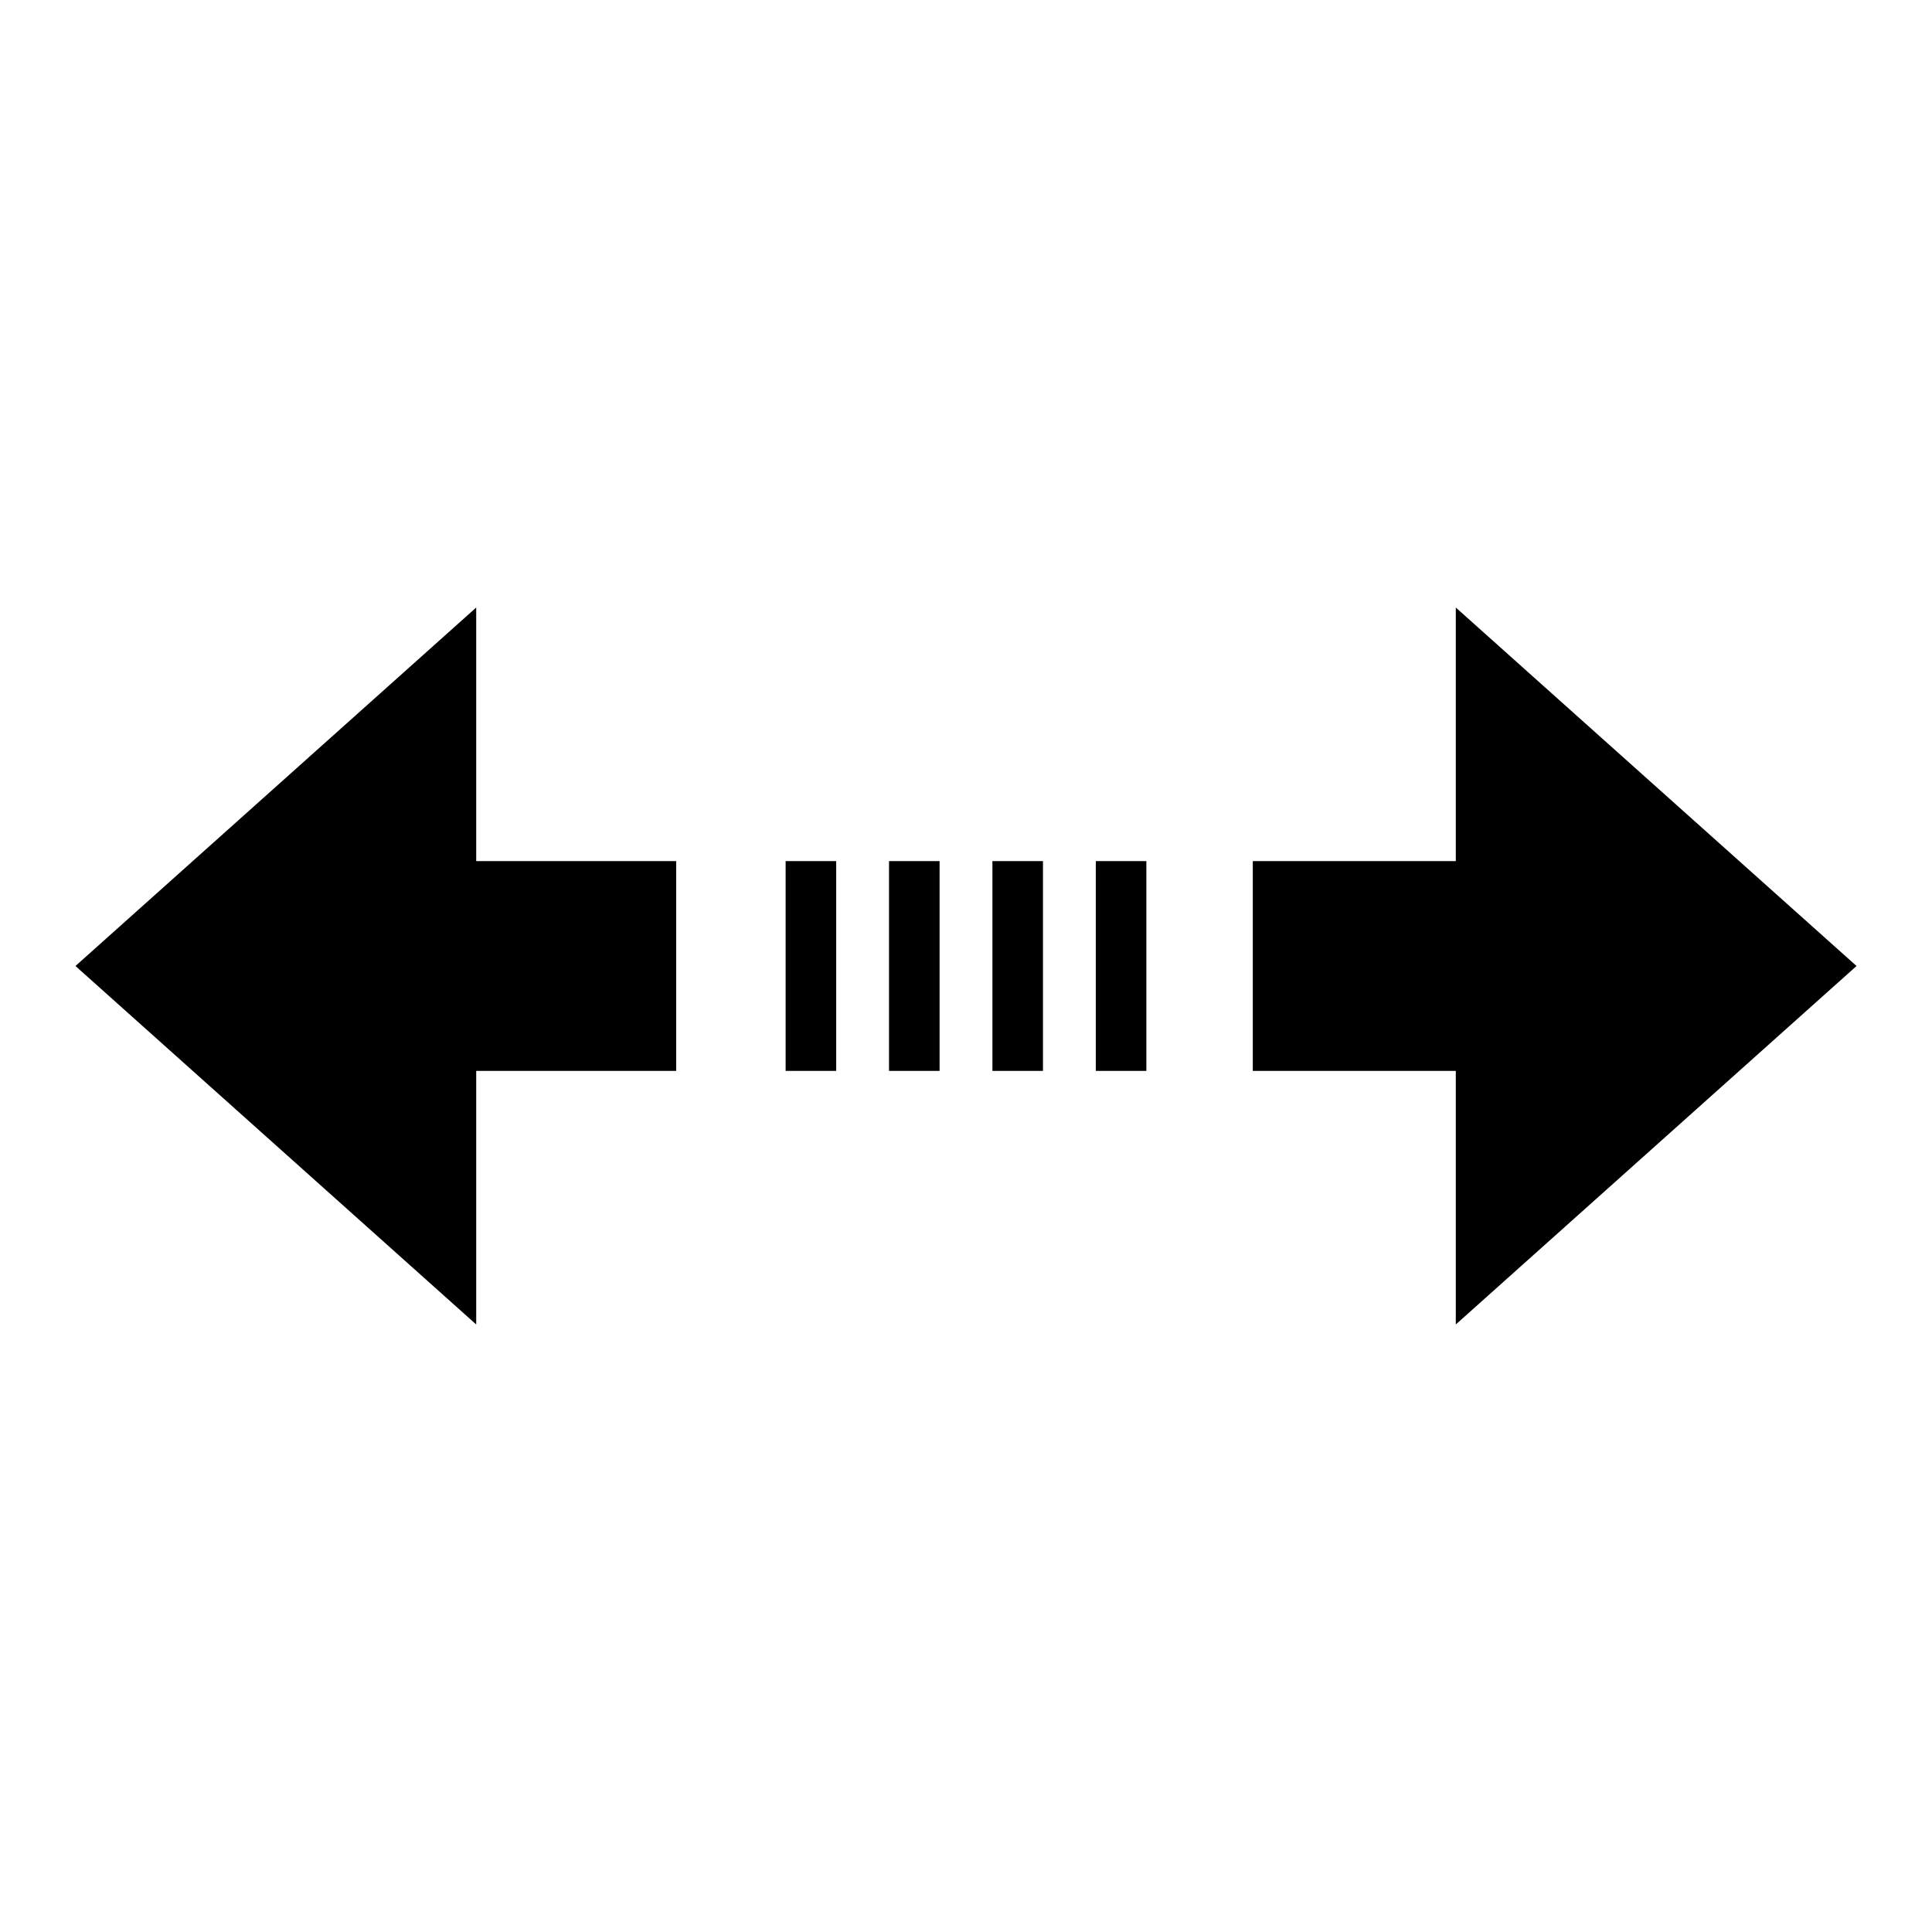 <?xml version="1.0" encoding="utf-8"?>
<!-- Svg Vector Icons : http://www.onlinewebfonts.com/icon -->
<!DOCTYPE svg PUBLIC "-//W3C//DTD SVG 1.1//EN" "http://www.w3.org/Graphics/SVG/1.1/DTD/svg11.dtd">
<svg version="1.1" xmlns="http://www.w3.org/2000/svg" xmlns:xlink="http://www.w3.org/1999/xlink" x="0px" y="0px" viewBox="0 0 256 256" enable-background="new 0 0 256 256" xml:space="preserve">
<g> <path fill="#000000" d="M246,128l-53.1-47.5v33.6h-26.9v27.8h26.9v33.6L246,128z M63.1,80.5L10,128l53.1,47.5v-33.6h26.5v-27.8 H63.1V80.5z M104.1,114.1h6.7v27.8h-6.7V114.1z M117.8,114.1h6.7v27.8h-6.7V114.1z M131.5,114.1h6.7v27.8h-6.7V114.1z M145.2,114.1 h6.7v27.8h-6.7V114.1z"/></g>
</svg>